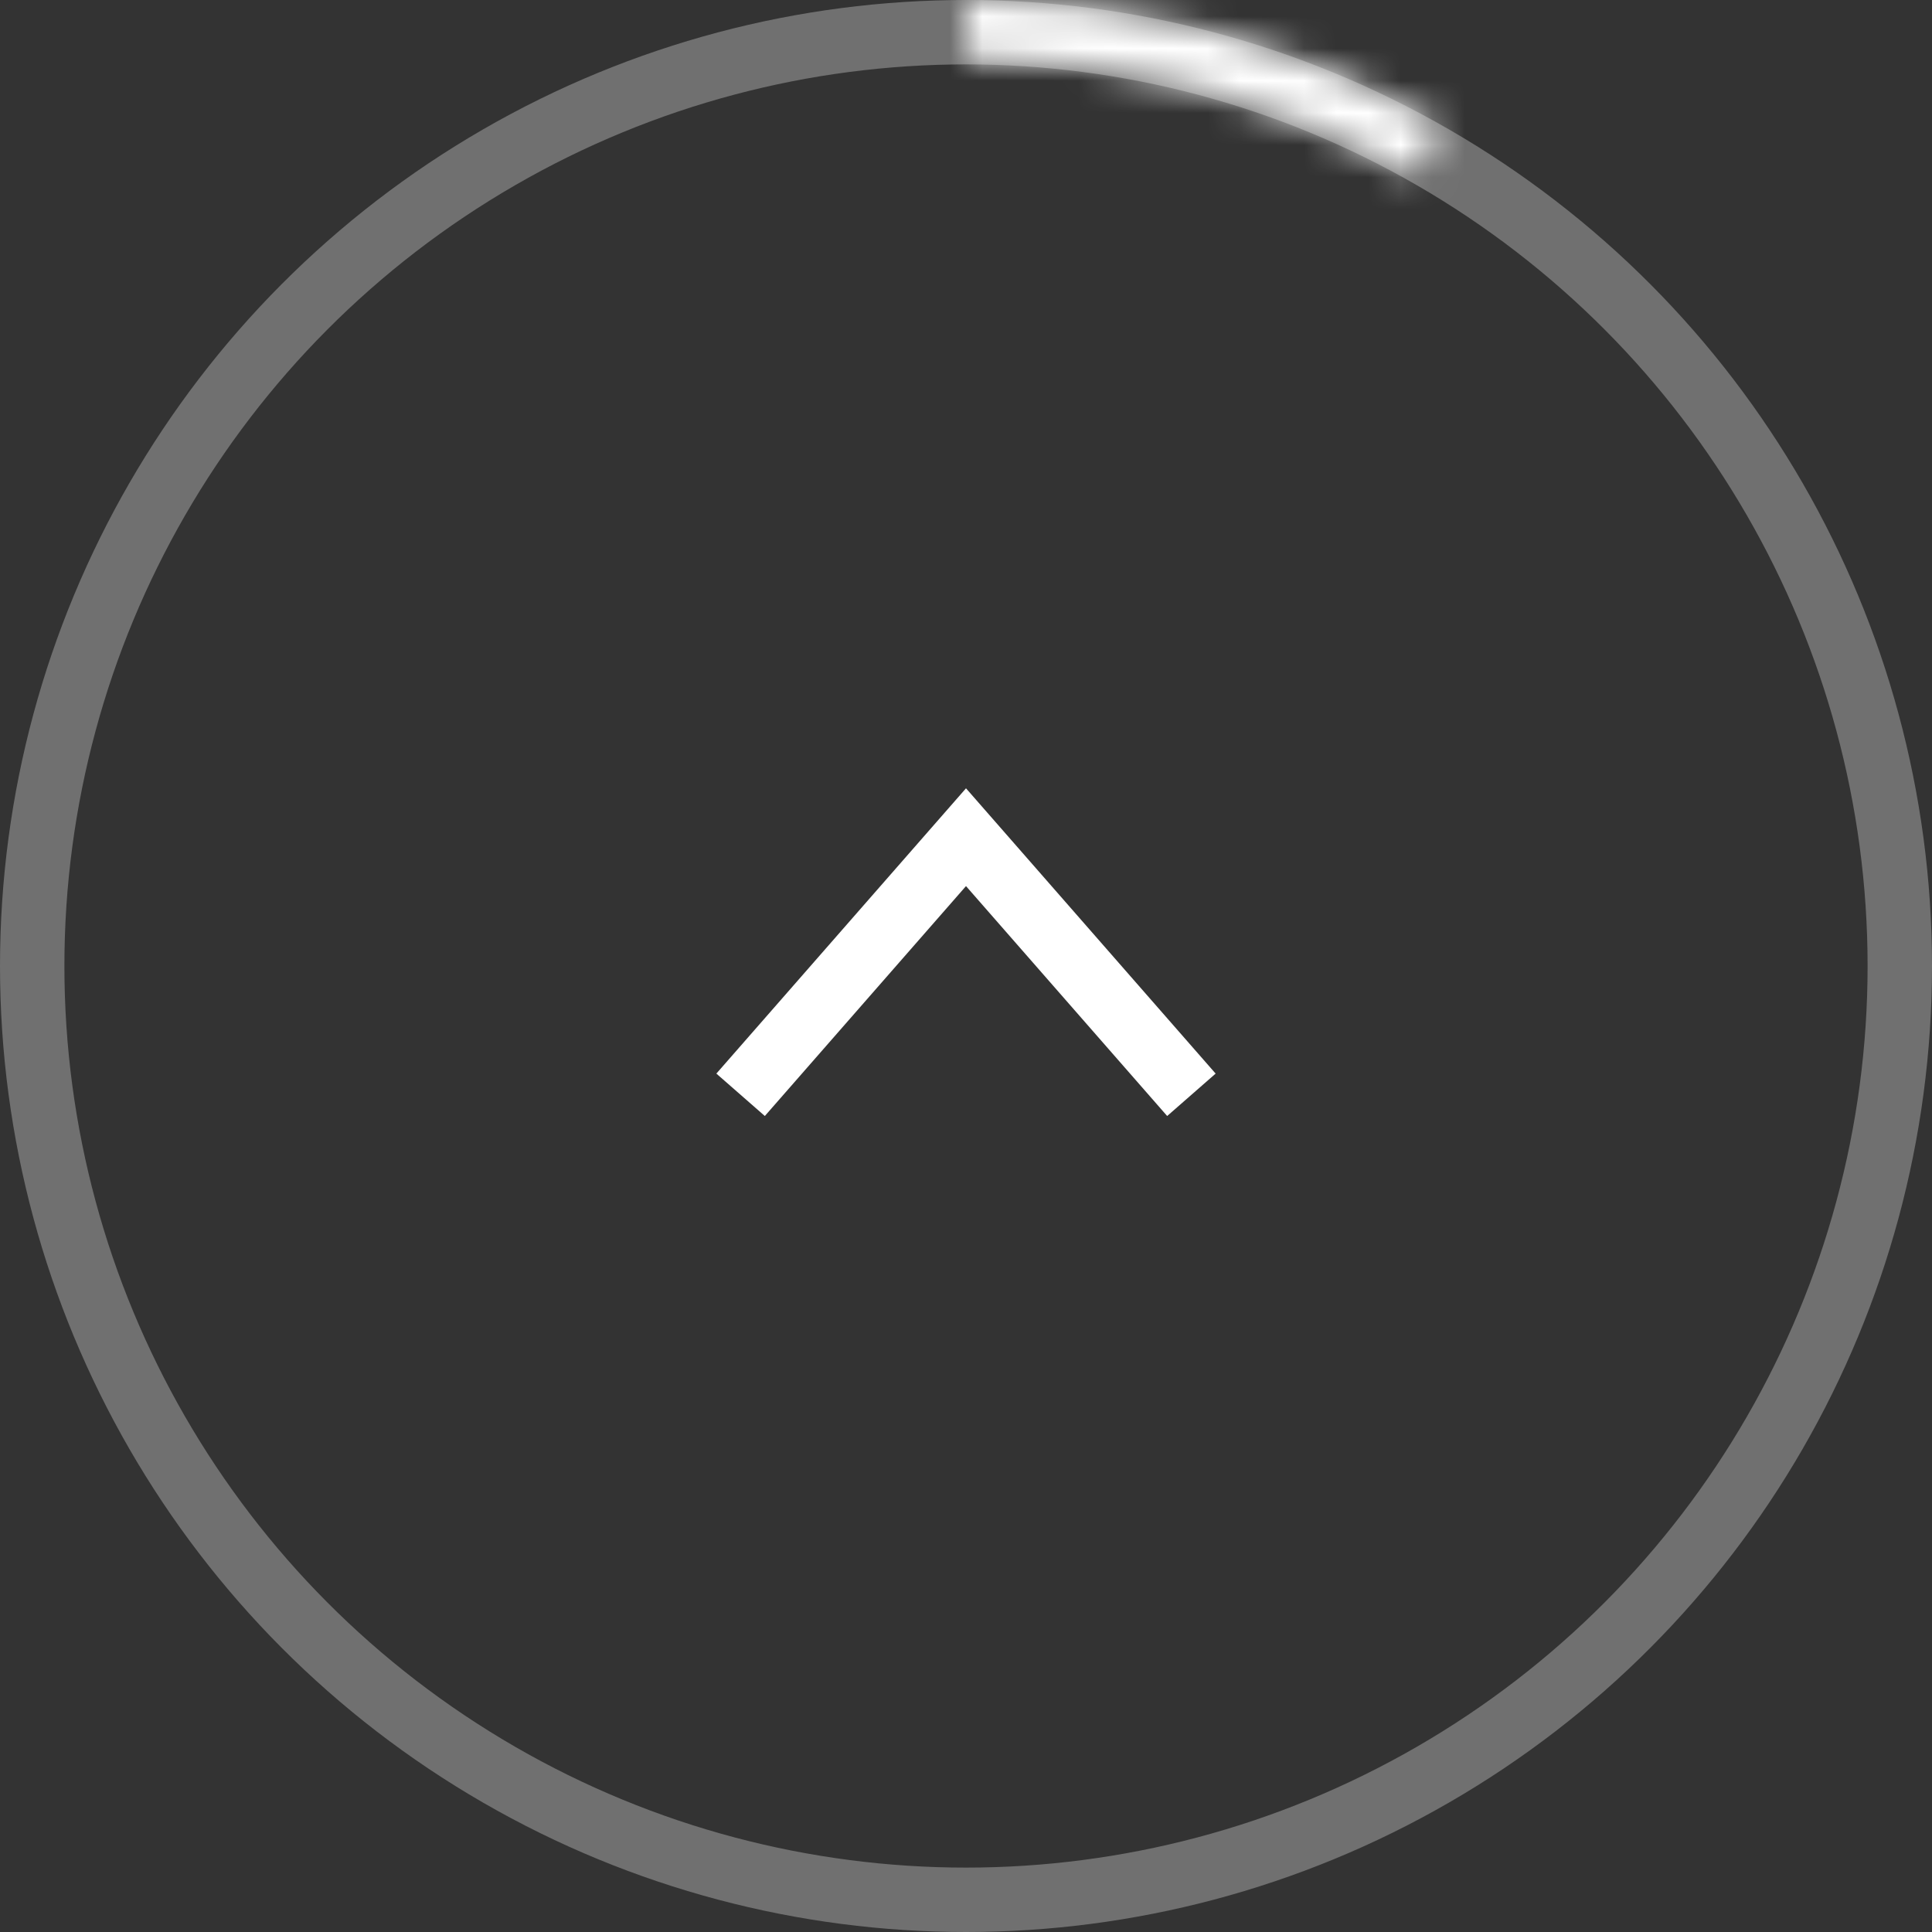 <svg width="60" height="60" viewBox="0 0 60 60" fill="none" xmlns="http://www.w3.org/2000/svg">
<rect x="0" y="0" width="60" height="60" fill="#333333" stroke="none"/>
<circle opacity="0.3" cx="30" cy="30" r="29" stroke="white" stroke-width="2"/>
<mask id="path-2-inside-1_15_418" fill="white">
<path d="M30 -1.31134e-06C35.18 -1.53779e-06 40.273 1.341 44.781 3.894L43.917 5.42C39.672 3.017 34.878 1.754 30 1.754L30 -1.31134e-06Z"/>
</mask>
<path d="M30 -1.31134e-06C35.18 -1.53779e-06 40.273 1.341 44.781 3.894L43.917 5.42C39.672 3.017 34.878 1.754 30 1.754L30 -1.31134e-06Z" fill="white" stroke="white" stroke-width="4" mask="url(#path-2-inside-1_15_418)"/>
<path d="M23 34L30 26L37 34" stroke="white" stroke-width="2"/>
</svg>
